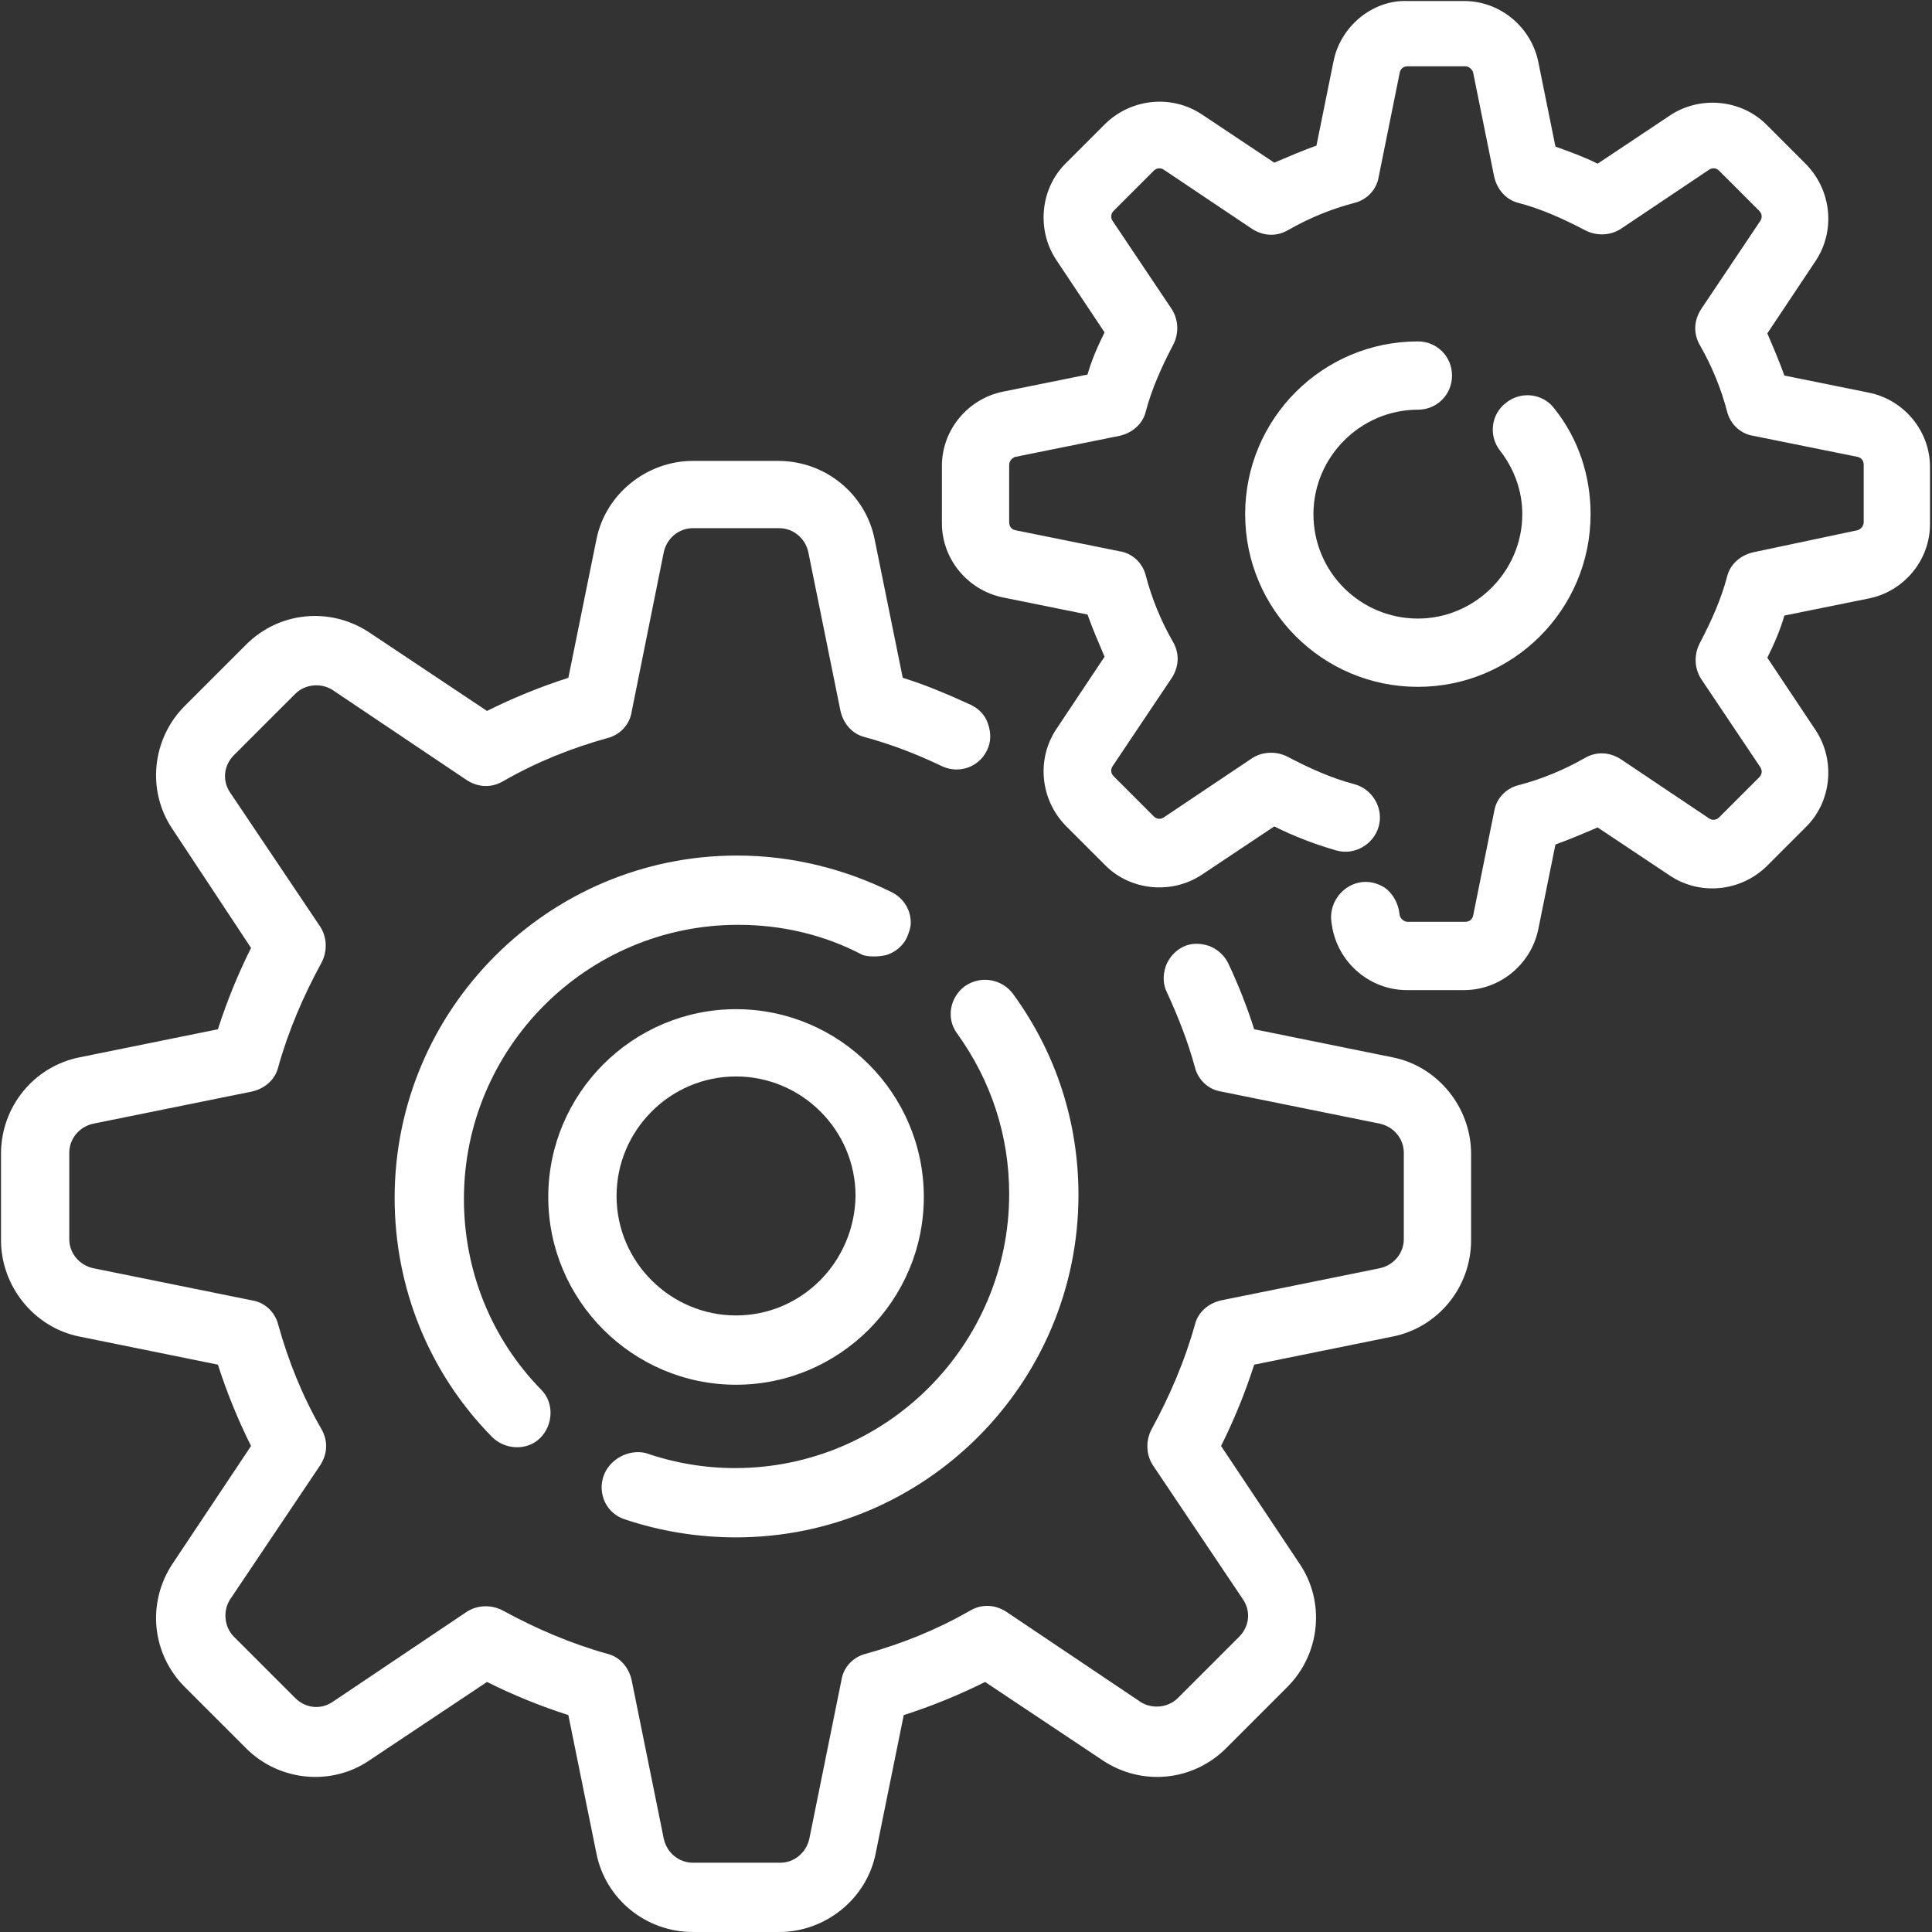 <?xml version="1.0" encoding="utf-8"?>
<!-- Generator: Adobe Illustrator 23.0.3, SVG Export Plug-In . SVG Version: 6.00 Build 0)  -->
<svg version="1.1" xmlns="http://www.w3.org/2000/svg" xmlns:xlink="http://www.w3.org/1999/xlink" x="0px" y="0px"
	 viewBox="0 0 192.4 192.4" style="enable-background:new 0 0 192.4 192.4;" xml:space="preserve">
<rect x="0" y="0" width="192.4" height="192.4" fill="#333333" stroke="none"/>
<style type="text/css">
	.st0{fill:#00639A;}
	.st1{fill-rule:evenodd;clip-rule:evenodd;fill:#D1D1D1;}
	.st2{fill-rule:evenodd;clip-rule:evenodd;fill:#2D2D2D;}
	.st3{fill:none;stroke:#D1D1D1;stroke-width:2;stroke-miterlimit:10;}
	.st4{fill:none;stroke:#00639A;stroke-width:2;stroke-miterlimit:10;}
	.st5{fill:#E6E7FF;}
	.st6{fill-rule:evenodd;clip-rule:evenodd;fill:#00639E;}
	.st7{fill-rule:evenodd;clip-rule:evenodd;fill:#D3D3D3;}
	.st8{fill:none;stroke:#E7E7E7;stroke-width:2;stroke-miterlimit:10;}
	.st9{fill:none;stroke:#2D2D2D;stroke-width:2;stroke-miterlimit:10;}
	.st10{fill:#FFFFFF;}
	.st11{opacity:0.5;}
	.st12{fill:#2D2D2D;}
	.st13{clip-path:url(#SVGID_2_);fill:#949494;}
	.st14{clip-path:url(#SVGID_2_);fill:#00639A;}
	.st15{opacity:0.3;fill:none;stroke:#2D2D2D;stroke-width:1.43;stroke-miterlimit:10;}
	.st16{opacity:0.3;fill:none;stroke:#2D2D2D;stroke-miterlimit:10;}
	.st17{fill:#E5E5E5;}
	.st18{fill:none;stroke:#00639A;stroke-width:1.5;stroke-miterlimit:10;}
	.st19{fill:none;stroke:#00639A;stroke-width:1.5;stroke-miterlimit:10;stroke-dasharray:4.009,4.009;}
	.st20{fill:none;stroke:#B2B2B2;stroke-miterlimit:10;}
</style>
<g id="Footer">
</g>
<g id="Content">
	<g id="Atributo_Destacado_2">
	</g>
	<g id="Atributo_Destacado_1">
	</g>
	<g id="Company_Intro">
	</g>
	<g>
		<path class="st10" d="M88.3,95.1c0.9-0.3,1.6-0.9,2-1.7c0.2-0.5,0.4-1,0.4-1.5c0-1.3-0.7-2.4-1.8-3c-4.8-2.4-10.1-3.7-15.5-3.7
			c-18.8,0-34.1,15.3-34.1,34.1c0,8.9,3.4,17.4,9.7,23.8c1.3,1.3,3.5,1.4,4.8,0.1c1.3-1.3,1.4-3.5,0.1-4.8c-5-5.1-7.7-11.9-7.7-19
			c0-15,12.2-27.3,27.3-27.3c4.4,0,8.6,1,12.4,3C86.5,95.3,87.5,95.3,88.3,95.1z"/>
		<path class="st10" d="M60.1,147c-0.6,1.8,0.3,3.7,2.1,4.3c3.6,1.2,7.3,1.8,11.1,1.8c18.8,0,34.1-15.3,34.1-34.1
			c0-7.2-2.2-14.1-6.5-20c-1.1-1.5-3.2-1.9-4.8-0.8c-1.5,1.1-1.9,3.2-0.8,4.7c3.4,4.7,5.2,10.2,5.2,16c0,15-12.2,27.3-27.3,27.3
			c-3,0-6-0.5-8.9-1.5C62.6,144.3,60.7,145.3,60.1,147z"/>
		<path class="st10" d="M120.4,94.2c-0.9-0.3-1.8-0.3-2.6,0.1c-0.8,0.4-1.4,1.1-1.7,1.9c-0.3,0.9-0.3,1.8,0.1,2.6
			c1.1,2.4,2.1,4.9,2.8,7.5c0.3,1.2,1.3,2.2,2.6,2.4l15.8,3.2c1.4,0.3,2.4,1.5,2.4,2.9v8.6c0,1.4-1,2.6-2.4,2.9l-15.8,3.2
			c-1.3,0.3-2.3,1.2-2.6,2.4c-1,3.6-2.5,7.1-4.3,10.4c-0.6,1.1-0.6,2.5,0.1,3.6l9,13.4c0.8,1.2,0.6,2.7-0.4,3.7l-6.1,6.1
			c-1,1-2.6,1.1-3.7,0.4l-13.4-9c-1.1-0.7-2.4-0.8-3.6-0.1c-3.3,1.9-6.8,3.3-10.4,4.3c-1.2,0.3-2.2,1.3-2.4,2.6l-3.2,15.8
			c-0.3,1.4-1.5,2.4-2.9,2.4H69c-1.4,0-2.6-1-2.9-2.4l-3.2-15.8c-0.3-1.3-1.2-2.3-2.4-2.6c-3.6-1-7.1-2.5-10.4-4.3
			c-1.1-0.6-2.5-0.6-3.6,0.1l-13.4,9c-1.2,0.8-2.7,0.6-3.7-0.4l-6.1-6.1c-1-1-1.1-2.6-0.4-3.7l9-13.4c0.7-1.1,0.8-2.4,0.1-3.6
			c-1.9-3.3-3.3-6.8-4.3-10.4c-0.3-1.2-1.3-2.2-2.6-2.4l-15.8-3.2c-1.4-0.3-2.4-1.5-2.4-2.9v-8.6c0-1.4,1-2.6,2.4-2.9l15.8-3.2
			c1.3-0.3,2.3-1.2,2.6-2.4c1-3.6,2.5-7.1,4.3-10.4c0.6-1.1,0.6-2.5-0.1-3.6l-9-13.4c-0.8-1.2-0.6-2.7,0.4-3.7l6.1-6.1
			c1-1,2.6-1.1,3.7-0.4l13.4,9c1.1,0.7,2.4,0.8,3.6,0.1c3.3-1.9,6.8-3.3,10.4-4.3c1.2-0.3,2.2-1.3,2.4-2.6L66.1,55
			c0.3-1.4,1.5-2.4,2.9-2.4h8.6c1.4,0,2.6,1,2.9,2.4l3.2,15.8c0.3,1.3,1.2,2.3,2.4,2.6c2.6,0.7,5.2,1.7,7.7,2.9
			c1.7,0.8,3.7,0.1,4.5-1.6c0.4-0.8,0.4-1.7,0.1-2.6c-0.3-0.9-0.9-1.5-1.7-1.9c-2.2-1-4.5-2-6.8-2.7l-2.8-13.8
			c-0.9-4.5-4.9-7.8-9.6-7.8H69c-4.6,0-8.7,3.3-9.6,7.8l-2.8,13.8c-2.8,0.9-5.5,2-8.1,3.3L36.8,63c-3.9-2.6-9-2.1-12.3,1.2l-6.1,6.1
			c-3.3,3.3-3.8,8.5-1.2,12.3L25,94.4c-1.3,2.6-2.4,5.3-3.3,8.1l-13.8,2.8c-4.5,0.9-7.8,4.9-7.8,9.6v8.6c0,4.6,3.3,8.7,7.8,9.6
			l13.8,2.8c0.9,2.8,2,5.5,3.3,8.1l-7.8,11.7c-2.6,3.9-2.1,9,1.2,12.3l6.1,6.1c3.3,3.3,8.5,3.8,12.3,1.2l11.7-7.8
			c2.6,1.3,5.3,2.4,8.1,3.3l2.8,13.8c0.9,4.5,4.9,7.8,9.6,7.8h8.6c4.6,0,8.7-3.3,9.6-7.8l2.8-13.8c2.8-0.9,5.5-2,8.1-3.3l11.7,7.8
			c3.9,2.6,9,2.1,12.3-1.2l6.1-6.1c3.3-3.3,3.8-8.5,1.2-12.3l-7.8-11.7c1.3-2.6,2.4-5.3,3.3-8.1l13.8-2.8c4.5-0.9,7.8-4.9,7.8-9.6
			v-8.6c0-4.6-3.3-8.7-7.8-9.6l-13.8-2.8c-0.7-2.2-1.6-4.5-2.6-6.6C121.9,95.1,121.2,94.5,120.4,94.2z"/>
		<path class="st10" d="M130.8,51.2c0-5.7,4.7-10.4,10.4-10.4c1.9,0,3.4-1.5,3.4-3.4c0-1.9-1.5-3.4-3.4-3.4
			c-9.5,0-17.2,7.7-17.2,17.2s7.7,17.2,17.2,17.2c9.5,0,17.2-7.7,17.2-17.2c0-3.8-1.2-7.5-3.6-10.5c-1.1-1.5-3.3-1.8-4.8-0.6
			c-1.5,1.1-1.8,3.3-0.6,4.8c1.4,1.8,2.2,4,2.2,6.3c0,5.7-4.7,10.4-10.4,10.4C135.5,61.6,130.8,57,130.8,51.2z"/>
		<path class="st10" d="M73.3,100.5c-10.3,0-18.7,8.4-18.7,18.7s8.4,18.7,18.7,18.7c10.3,0,18.7-8.4,18.7-18.7
			S83.6,100.5,73.3,100.5z M73.3,131c-6.5,0-11.9-5.3-11.9-11.9c0-6.5,5.3-11.9,11.9-11.9c6.5,0,11.9,5.3,11.9,11.9
			C85.1,125.7,79.8,131,73.3,131z"/>
		<path class="st10" d="M132.8,6.1l-1.7,8.4c-1.4,0.5-2.8,1.1-4.2,1.7l-7.2-4.8c-3-2-7-1.6-9.6,0.9l-4,4c-2.5,2.5-2.9,6.6-0.9,9.6
			l4.8,7.2c-0.7,1.4-1.3,2.8-1.7,4.2l-8.4,1.7c-3.5,0.7-6.1,3.8-6.1,7.4v5.7c0,3.6,2.6,6.7,6.1,7.4l8.4,1.7c0.5,1.4,1.1,2.8,1.7,4.2
			l-4.8,7.2c-2,3-1.6,7,0.9,9.6l4,4c2.5,2.5,6.6,2.9,9.6,0.9l7.2-4.8c2,1,4.1,1.8,6.2,2.4c1.8,0.5,3.7-0.6,4.2-2.4
			c0.5-1.8-0.6-3.7-2.4-4.2c-2.3-0.6-4.5-1.6-6.6-2.7c-1.1-0.6-2.5-0.6-3.6,0.1l-8.8,5.9c-0.3,0.2-0.7,0.2-1-0.1l-4-4
			c-0.3-0.3-0.3-0.7-0.1-1l5.9-8.8c0.7-1.1,0.8-2.4,0.1-3.6c-1.2-2.1-2.1-4.3-2.7-6.6c-0.3-1.2-1.3-2.2-2.6-2.4l-10.4-2.1
			c-0.4-0.1-0.6-0.4-0.6-0.8v-5.7c0-0.4,0.3-0.7,0.6-0.8l10.4-2.1c1.3-0.3,2.3-1.2,2.6-2.4c0.6-2.3,1.6-4.5,2.7-6.6
			c0.6-1.1,0.6-2.5-0.1-3.6l-5.9-8.8c-0.2-0.3-0.2-0.7,0.1-1l4-4c0.3-0.3,0.7-0.3,1-0.1l8.8,5.9c1.1,0.7,2.4,0.8,3.6,0.1
			c2.1-1.2,4.3-2.1,6.6-2.7c1.2-0.3,2.2-1.3,2.4-2.6l2.1-10.4c0.1-0.4,0.4-0.6,0.8-0.6h5.7c0.4,0,0.7,0.3,0.8,0.6l2.1,10.4
			c0.3,1.3,1.2,2.3,2.4,2.6c2.3,0.6,4.5,1.6,6.6,2.7c1.1,0.6,2.5,0.6,3.6-0.1l8.8-5.9c0.3-0.2,0.7-0.2,1,0.1l4,4
			c0.3,0.3,0.3,0.7,0.1,1l-5.9,8.8c-0.7,1.1-0.8,2.4-0.1,3.6c1.2,2.1,2.1,4.3,2.7,6.6c0.3,1.2,1.3,2.2,2.6,2.4l10.4,2.1
			c0.4,0.1,0.6,0.4,0.6,0.8v5.7c0,0.4-0.3,0.7-0.6,0.8L174.6,55c-1.3,0.3-2.3,1.2-2.6,2.4c-0.6,2.3-1.6,4.5-2.7,6.6
			c-0.6,1.1-0.6,2.5,0.1,3.6l5.9,8.8c0.2,0.3,0.2,0.7-0.1,1l-4,4c-0.3,0.3-0.7,0.3-1,0.1l-8.8-5.9c-1.1-0.7-2.4-0.8-3.6-0.1
			c-2.1,1.2-4.3,2.1-6.6,2.7c-1.2,0.3-2.2,1.3-2.4,2.6l-2.1,10.4c-0.1,0.4-0.4,0.6-0.8,0.6h-5.7c-0.4,0-0.7-0.3-0.8-0.6l-0.1-0.6
			c-0.2-0.9-0.7-1.7-1.4-2.2c-0.8-0.5-1.7-0.7-2.6-0.5c-1.8,0.4-3,2.2-2.7,4l0.1,0.6c0.7,3.5,3.8,6.1,7.4,6.1h5.7
			c3.6,0,6.7-2.6,7.4-6.1l1.7-8.4c1.4-0.5,2.8-1.1,4.2-1.7l7.2,4.8c3,2,7,1.6,9.6-0.9l4-4c2.5-2.5,2.9-6.6,0.9-9.6l-4.8-7.2
			c0.7-1.4,1.3-2.8,1.7-4.2l8.4-1.7c3.5-0.7,6.1-3.8,6.1-7.4v-5.7c0-3.6-2.6-6.7-6.1-7.4l-8.4-1.7c-0.5-1.4-1.1-2.8-1.7-4.2l4.8-7.2
			c2-3,1.6-7-0.9-9.6l-4-4c-2.5-2.5-6.6-2.9-9.6-0.9l-7.2,4.8c-1.4-0.7-2.8-1.2-4.2-1.7l-1.7-8.4c-0.7-3.5-3.8-6.1-7.4-6.1h-5.7
			C136.7,0,133.5,2.6,132.8,6.1z"/>
	</g>
</g>
<g id="Slider">
</g>
<g id="Header">
	<g id="Menú">
	</g>
	<g id="Contact_Bar">
	</g>
</g>
</svg>
